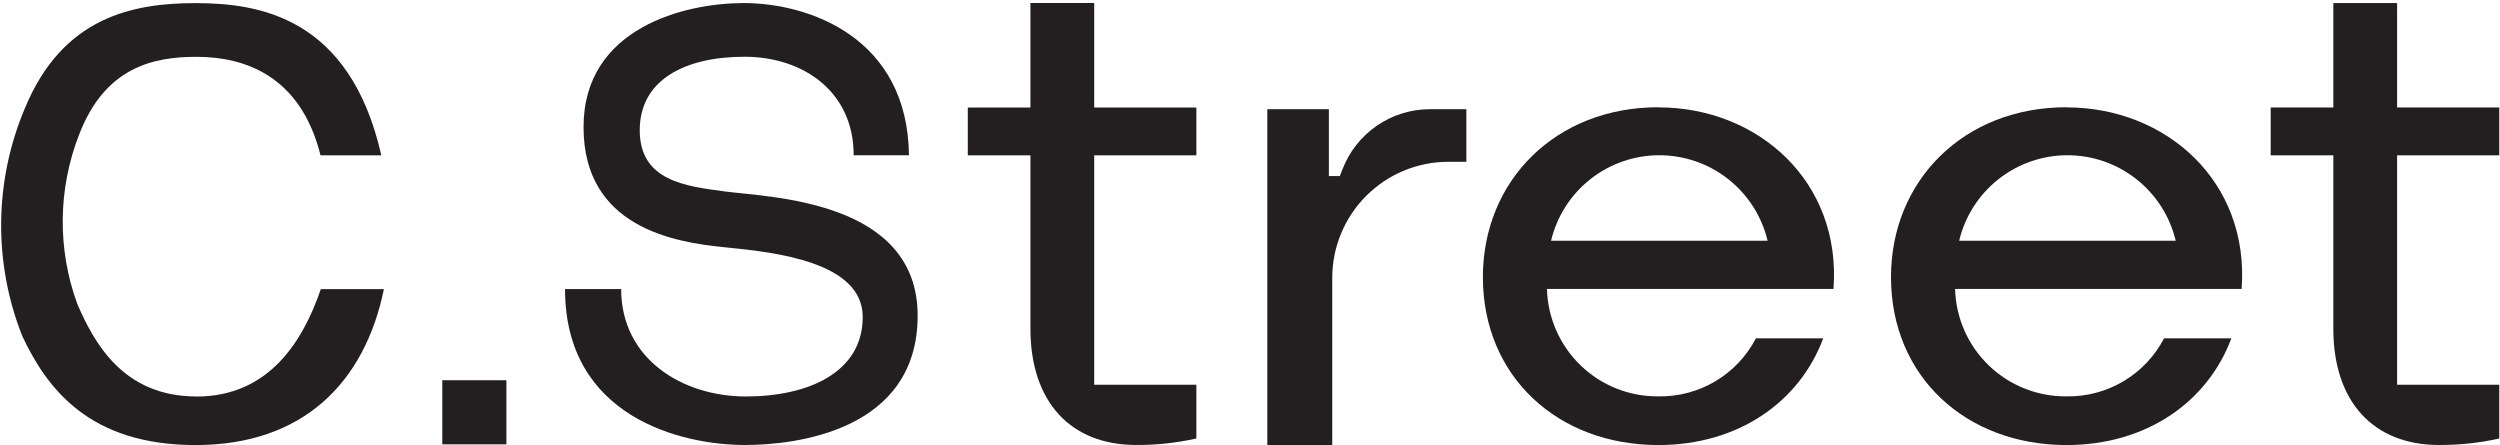 <svg width="719" height="128" viewBox="0 0 719 128" fill="none" xmlns="http://www.w3.org/2000/svg">
<g style="mix-blend-mode:multiply">
<path d="M386.037 48.798L385.343 50.63H382.183V31.408H364.481V127.977H383.154V79.934C383.154 75.547 384.018 71.202 385.698 67.149C387.377 63.095 389.838 59.413 392.94 56.311C396.043 53.209 399.726 50.748 403.779 49.07C407.833 47.391 412.178 46.529 416.565 46.529H421.727V31.408H411.221C405.758 31.41 400.425 33.076 395.931 36.182C391.437 39.288 387.995 43.688 386.063 48.798" fill="#231F20"/>
<path d="M314.693 0.869H296.352V30.919H278.338V44.671H296.352V94.515C296.352 115.583 307.9 127.975 326.754 127.975C332.58 128.01 338.392 127.384 344.078 126.109V110.652H314.693V44.671H344.078V30.919H314.693V0.869Z" fill="#231F20"/>
<path d="M718.79 44.674V30.913H689.405V0.874H671.065V30.913H653.051V44.674H671.065V94.519C671.065 115.576 682.612 127.98 701.461 127.98C707.289 128.01 713.102 127.383 718.79 126.113V110.656H689.405V44.674H718.79Z" fill="#231F20"/>
<path d="M56.455 114.021C35.356 114.021 27.044 98.498 22.239 87.439C16.456 71.648 16.651 54.288 22.787 38.631C30.229 19.345 44.011 16.341 56.5 16.341C70.277 16.341 86.439 21.694 92.185 44.674H109.665C100.648 4.813 74.362 0.898 56.238 0.898C38.114 0.898 18.057 4.923 7.239 30.942C-1.687 51.904 -1.977 75.543 6.434 96.717C13.479 111.621 25.555 128 56.248 128C86.942 128 104.835 110.272 110.41 83.156H92.265C87.234 97.844 77.552 114.047 56.455 114.047" fill="#231F20"/>
<path d="M208.498 55.063C197.157 53.554 183.989 52.044 183.989 37.453C183.989 22.86 197.157 16.32 214.108 16.32C231.06 16.32 245.521 26.384 245.521 44.654H261.422C261.029 10.72 232.615 0.878 213.847 0.878C197.157 0.878 167.827 7.876 167.827 36.557C167.827 65.238 193.639 69.671 208.367 71.105C223.095 72.539 248.118 75.343 248.118 91.182C248.118 107.022 232.61 114.025 214.491 114.025C196.372 114.025 178.645 103.303 178.645 83.136H162.503C162.503 119.868 195.868 127.979 214.249 127.979C228.595 127.979 263.917 124.029 263.917 90.789C263.917 57.55 221.48 56.789 208.513 55.063" fill="#231F20"/>
<path d="M145.642 109.355H127.205V127.792H145.642V109.355Z" fill="#231F20"/>
<path d="M476.96 30.842C447.344 30.842 426.477 52 426.477 79.69C426.477 108.27 447.993 127.995 476.96 127.995C499.855 127.995 517.521 115.672 524.359 97.301H505.002C502.344 102.416 498.31 106.689 493.357 109.637C488.403 112.586 482.725 114.094 476.96 113.992C468.634 114.078 460.608 110.888 454.612 105.11C448.616 99.333 445.131 91.43 444.908 83.106H527.313C529.628 52.342 505.762 30.883 476.96 30.883M446.081 69.244C447.749 62.239 451.729 56.001 457.38 51.538C463.031 47.074 470.021 44.647 477.222 44.647C484.423 44.647 491.413 47.074 497.064 51.538C502.715 56.001 506.696 62.239 508.363 69.244H446.081Z" fill="#231F20"/>
<path d="M594.336 30.842C564.719 30.842 543.852 52 543.852 79.69C543.852 108.27 565.368 127.995 594.336 127.995C617.23 127.995 634.901 115.672 641.734 97.301H622.382C619.722 102.416 615.688 106.687 610.733 109.636C605.779 112.584 600.1 114.093 594.336 113.992C586.01 114.078 577.983 110.888 571.987 105.11C565.991 99.333 562.506 91.43 562.284 83.106H644.688C647.003 52.342 623.137 30.883 594.336 30.883M563.456 69.244C565.124 62.239 569.105 56.001 574.755 51.538C580.406 47.074 587.397 44.647 594.597 44.647C601.798 44.647 608.789 47.074 614.439 51.538C620.09 56.001 624.071 62.239 625.739 69.244H563.456Z" fill="#231F20"/>
</g>
</svg>
